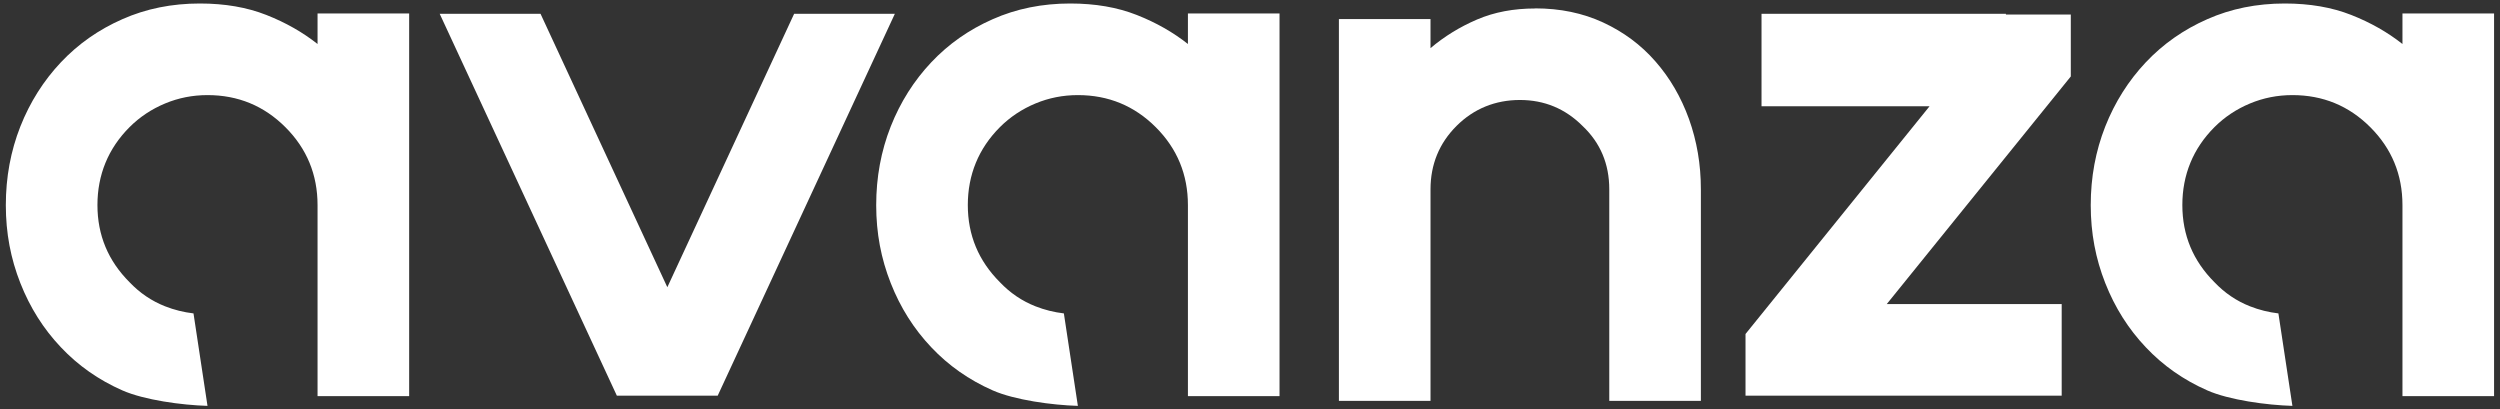 <?xml version="1.0" encoding="UTF-8"?><svg id="Capa_1" xmlns="http://www.w3.org/2000/svg" viewBox="0 0 235.79 38.62"><rect x="0" y="0" width="235.79" height="38.62" fill="#333333" stroke="none"/><defs><style>.cls-1{fill:#fff;}</style></defs><path class="cls-1" d="m84.4,1.3l-16.71,36.02h-9.51L41.47,1.3h9.51l11.96,25.79L74.9,1.3h9.51Z"/><path class="cls-1" d="m144.79.79c2.35,0,4.49.44,6.41,1.33,1.92.89,3.57,2.11,4.93,3.67,1.37,1.56,2.42,3.37,3.17,5.44.74,2.07,1.12,4.27,1.12,6.63v19.95h-8.64v-19.95c0-2.4-.84-4.39-2.52-5.98-1.63-1.63-3.6-2.45-5.91-2.45s-4.35.82-5.98,2.45c-1.63,1.63-2.45,3.63-2.45,5.98v19.95h-8.64V1.8h8.64v2.74c1.3-1.1,2.76-2,4.39-2.7,1.63-.7,3.46-1.04,5.48-1.04Z"/><path class="cls-1" d="m195.31,7.21l-17.36,21.47h16.5v8.64h-29.82v-5.82l17.36-21.48h-15.85V1.3h23.05v.07h6.12v5.83Z"/><path class="cls-1" d="m29.95,1.27v2.88c-1.39-1.1-3-2.02-4.83-2.74-1.83-.72-3.91-1.08-6.27-1.08-2.64,0-5.08.49-7.31,1.48-2.23.98-4.17,2.34-5.8,4.07-1.63,1.73-2.91,3.75-3.82,6.05-.91,2.31-1.37,4.78-1.37,7.42s.46,5.04,1.37,7.35c.91,2.31,2.18,4.32,3.82,6.05,1.63,1.73,3.57,3.09,5.8,4.07,2.06.91,5.62,1.39,8.03,1.46l-1.32-8.72c-.92-.11-1.82-.33-2.68-.67-1.27-.5-2.39-1.26-3.35-2.27-2.02-2.02-3.03-4.44-3.03-7.28s1.01-5.33,3.03-7.35c.96-.96,2.08-1.7,3.35-2.23,1.27-.53,2.6-.79,4-.79,2.88,0,5.33,1.01,7.35,3.03,2.02,2.02,3.03,4.47,3.03,7.35v18.01h8.64V1.27h-8.64Z"/><path class="cls-1" d="m112.04,1.27v2.88c-1.39-1.1-3-2.02-4.83-2.74-1.83-.72-3.91-1.08-6.27-1.08-2.64,0-5.08.49-7.31,1.48-2.23.98-4.17,2.34-5.8,4.07-1.63,1.73-2.91,3.75-3.82,6.05-.91,2.31-1.37,4.78-1.37,7.42s.46,5.04,1.37,7.35c.91,2.31,2.18,4.32,3.82,6.05,1.63,1.73,3.57,3.09,5.8,4.07,2.06.91,5.62,1.39,8.03,1.46l-1.32-8.72c-.92-.11-1.82-.33-2.68-.67-1.27-.5-2.39-1.26-3.35-2.27-2.02-2.02-3.03-4.44-3.03-7.28s1.01-5.33,3.03-7.35c.96-.96,2.08-1.7,3.35-2.23,1.27-.53,2.6-.79,4-.79,2.88,0,5.33,1.01,7.35,3.03,2.02,2.02,3.03,4.47,3.03,7.35v18.01h8.64V1.27h-8.64Z"/><path class="cls-1" d="m226.59,1.27v2.88c-1.39-1.1-3-2.02-4.83-2.74-1.83-.72-3.91-1.08-6.27-1.08-2.64,0-5.08.49-7.31,1.48-2.23.98-4.17,2.34-5.8,4.07-1.63,1.73-2.91,3.75-3.82,6.05-.91,2.31-1.37,4.78-1.37,7.42s.46,5.04,1.37,7.35c.91,2.31,2.18,4.32,3.82,6.05,1.63,1.73,3.57,3.09,5.8,4.07,2.06.91,5.62,1.39,8.03,1.46l-1.32-8.72c-.92-.11-1.82-.33-2.68-.67-1.27-.5-2.39-1.26-3.35-2.27-2.02-2.02-3.03-4.44-3.03-7.28s1.01-5.33,3.03-7.35c.96-.96,2.08-1.7,3.35-2.23,1.27-.53,2.6-.79,4-.79,2.88,0,5.33,1.01,7.35,3.03,2.02,2.02,3.03,4.47,3.03,7.35v18.01h8.64V1.27h-8.64Z"/></svg>